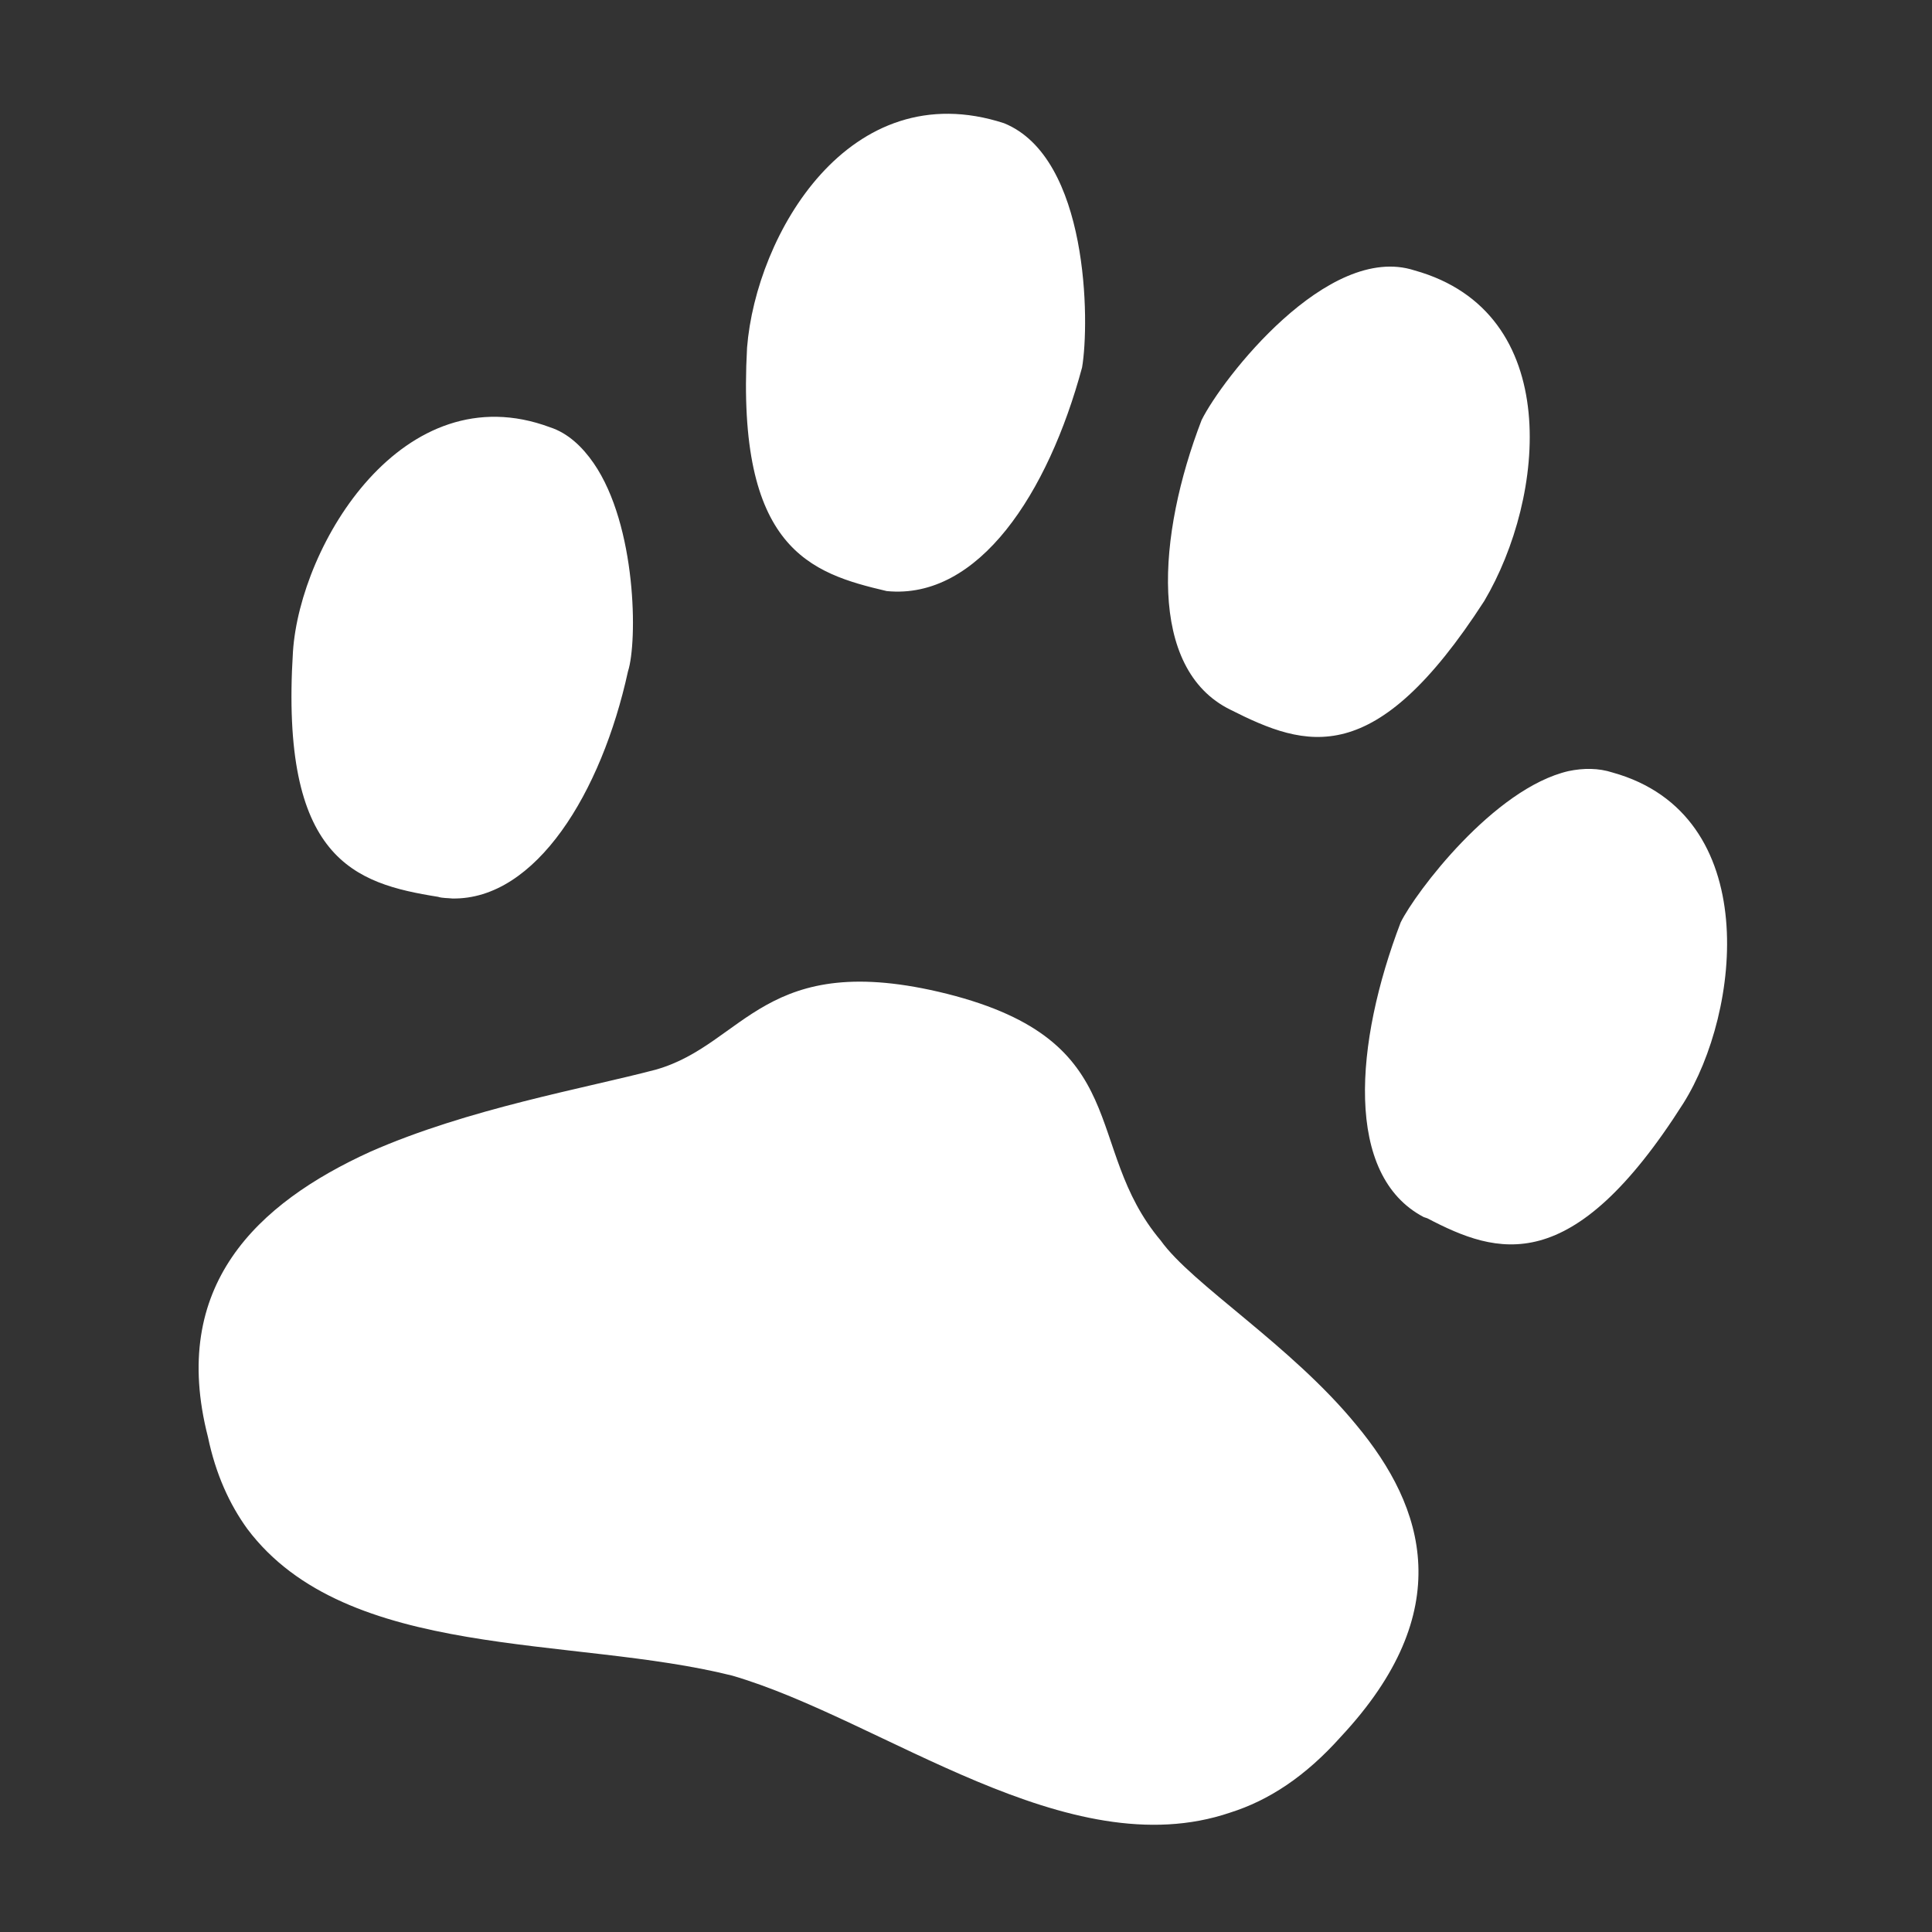 <svg width="49" height="49" viewBox="0 0 49 49" fill="none" xmlns="http://www.w3.org/2000/svg">
<rect x="0" y="0" width="49" height="49" fill="#333333" stroke="none"/>
<g clip-path="url(#clip0_705_698)">
<path d="M42.692 27.985C39.864 32.441 37.98 31.829 36.199 30.898C36.154 30.883 36.131 30.876 36.109 30.868C34.092 29.812 34.355 26.457 35.524 23.395C35.896 22.639 37.886 19.993 39.784 19.556C40.162 19.478 40.538 19.476 40.902 19.594C44.722 20.659 44.149 25.671 42.692 27.985ZM30.475 10.655C29.349 13.579 29.103 16.965 31.202 17.998C33.143 18.979 34.869 19.54 37.644 15.243C39.202 12.611 39.672 7.916 35.875 6.858C33.673 6.143 30.989 9.616 30.475 10.655ZM18.947 8.818C18.669 13.926 20.554 14.538 22.489 14.991C24.823 15.222 26.585 12.505 27.444 9.319C27.639 8.177 27.615 4 25.465 3.125C21.537 1.849 19.175 5.953 18.947 8.818ZM15.927 17.028C16.171 16.279 16.149 13.333 15.057 11.748C14.767 11.328 14.402 10.983 13.948 10.836C10.231 9.452 7.612 13.799 7.43 16.528C7.1 21.795 8.983 22.407 11.108 22.745C11.223 22.782 11.35 22.774 11.472 22.788C13.592 22.824 15.257 20.1 15.927 17.028ZM34.397 36.137C32.743 34.117 30.231 32.575 29.439 31.463C27.428 29.077 28.819 26.415 24.016 25.205C19.372 24.047 18.906 26.482 16.638 27.127C14.852 27.601 11.875 28.114 9.382 29.215C6.523 30.52 4.288 32.607 5.274 36.445C5.47 37.388 5.823 38.156 6.274 38.778C8.798 42.135 14.511 41.479 18.572 42.498C22.401 43.617 27.08 47.372 31.199 45.972C32.179 45.662 33.103 45.06 34.008 44.047C36.976 40.869 36.148 38.239 34.397 36.137Z" fill="white"/>
</g>
<defs>
<clipPath id="clip0_705_698">
<rect width="49" height="49" fill="white"/>
</clipPath>
</defs>
</svg>
